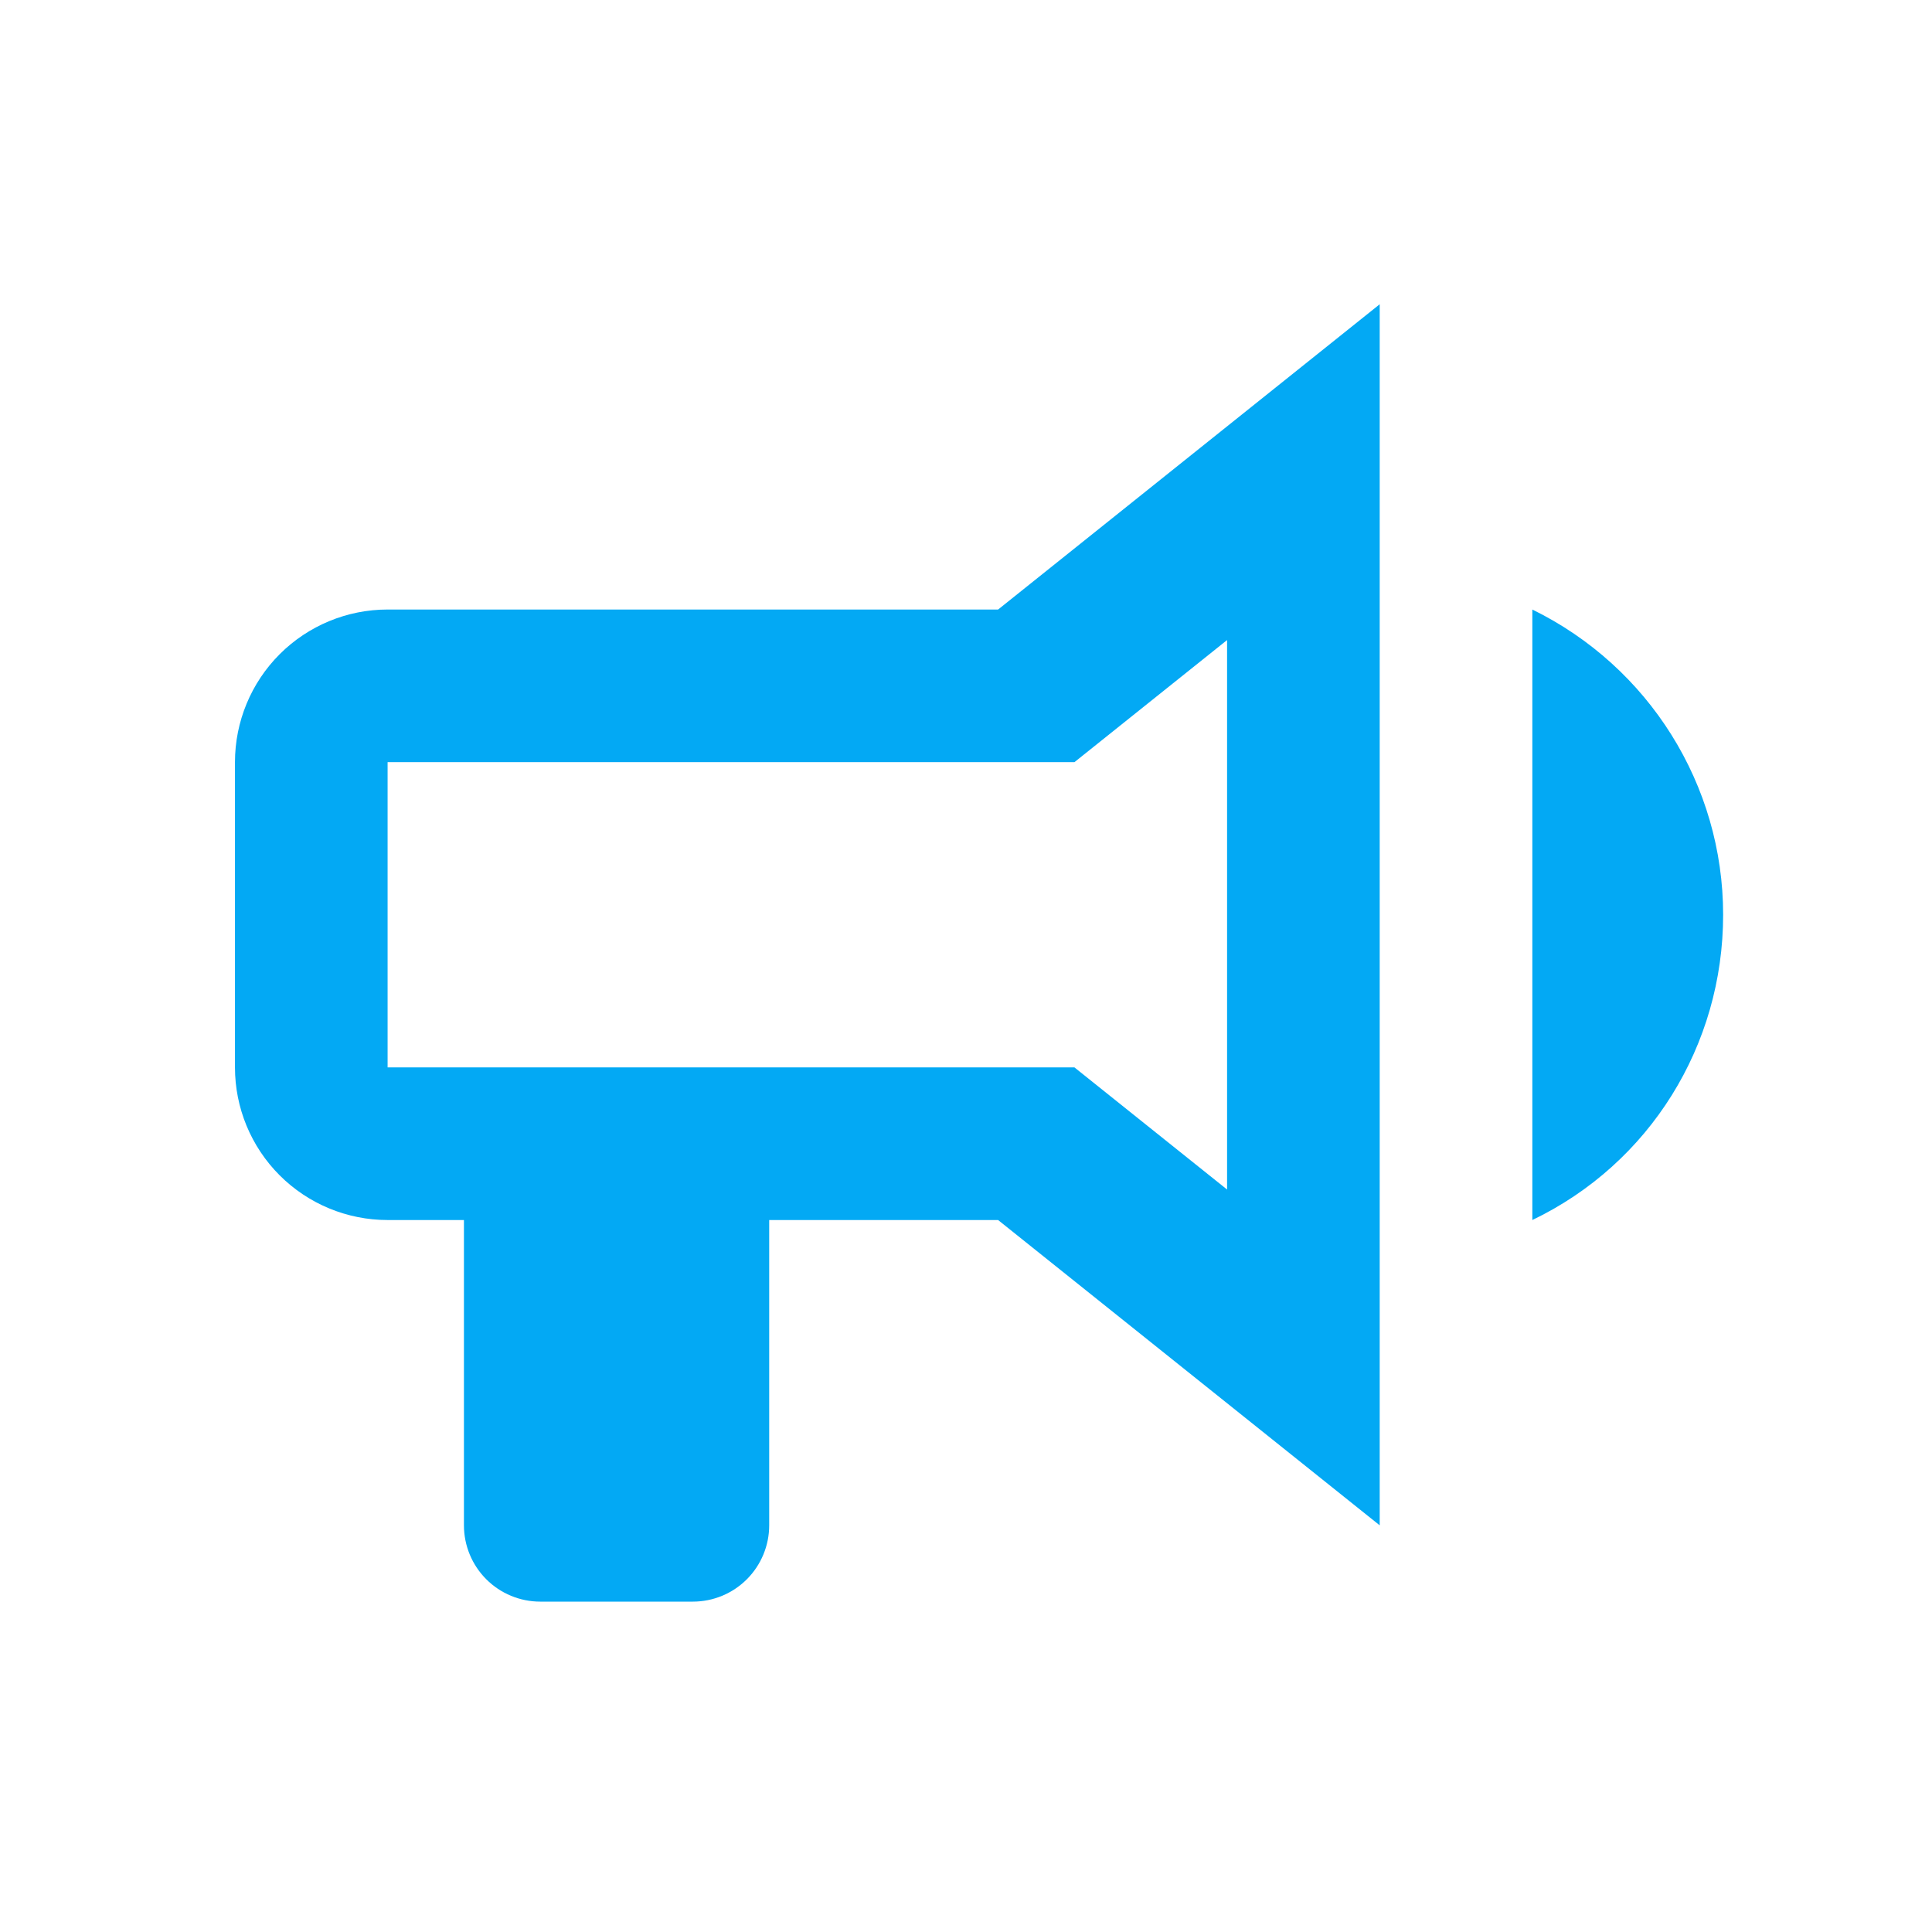 <svg width="37" height="37" viewBox="0 0 37 37" fill="none" xmlns="http://www.w3.org/2000/svg">
<g id="office-building-outline">
<path id="Vector" d="M19.115 11.673H7.423C6.648 11.673 5.904 11.981 5.356 12.529C4.808 13.077 4.5 13.821 4.5 14.596V20.442C4.5 21.218 4.808 21.961 5.356 22.509C5.904 23.057 6.648 23.365 7.423 23.365H8.885V29.212C8.885 29.599 9.039 29.971 9.313 30.245C9.587 30.519 9.959 30.673 10.346 30.673H13.269C13.657 30.673 14.029 30.519 14.303 30.245C14.577 29.971 14.731 29.599 14.731 29.212V23.365H19.115L26.423 29.212V5.827L19.115 11.673ZM23.5 22.781L20.577 20.442H7.423V14.596H20.577L23.5 12.258V22.781ZM33 17.519C33 20.018 31.597 22.284 29.346 23.365V11.673C31.582 12.769 33 15.035 33 17.519Z" fill="#03A9F4"/>
</g>
</svg>
